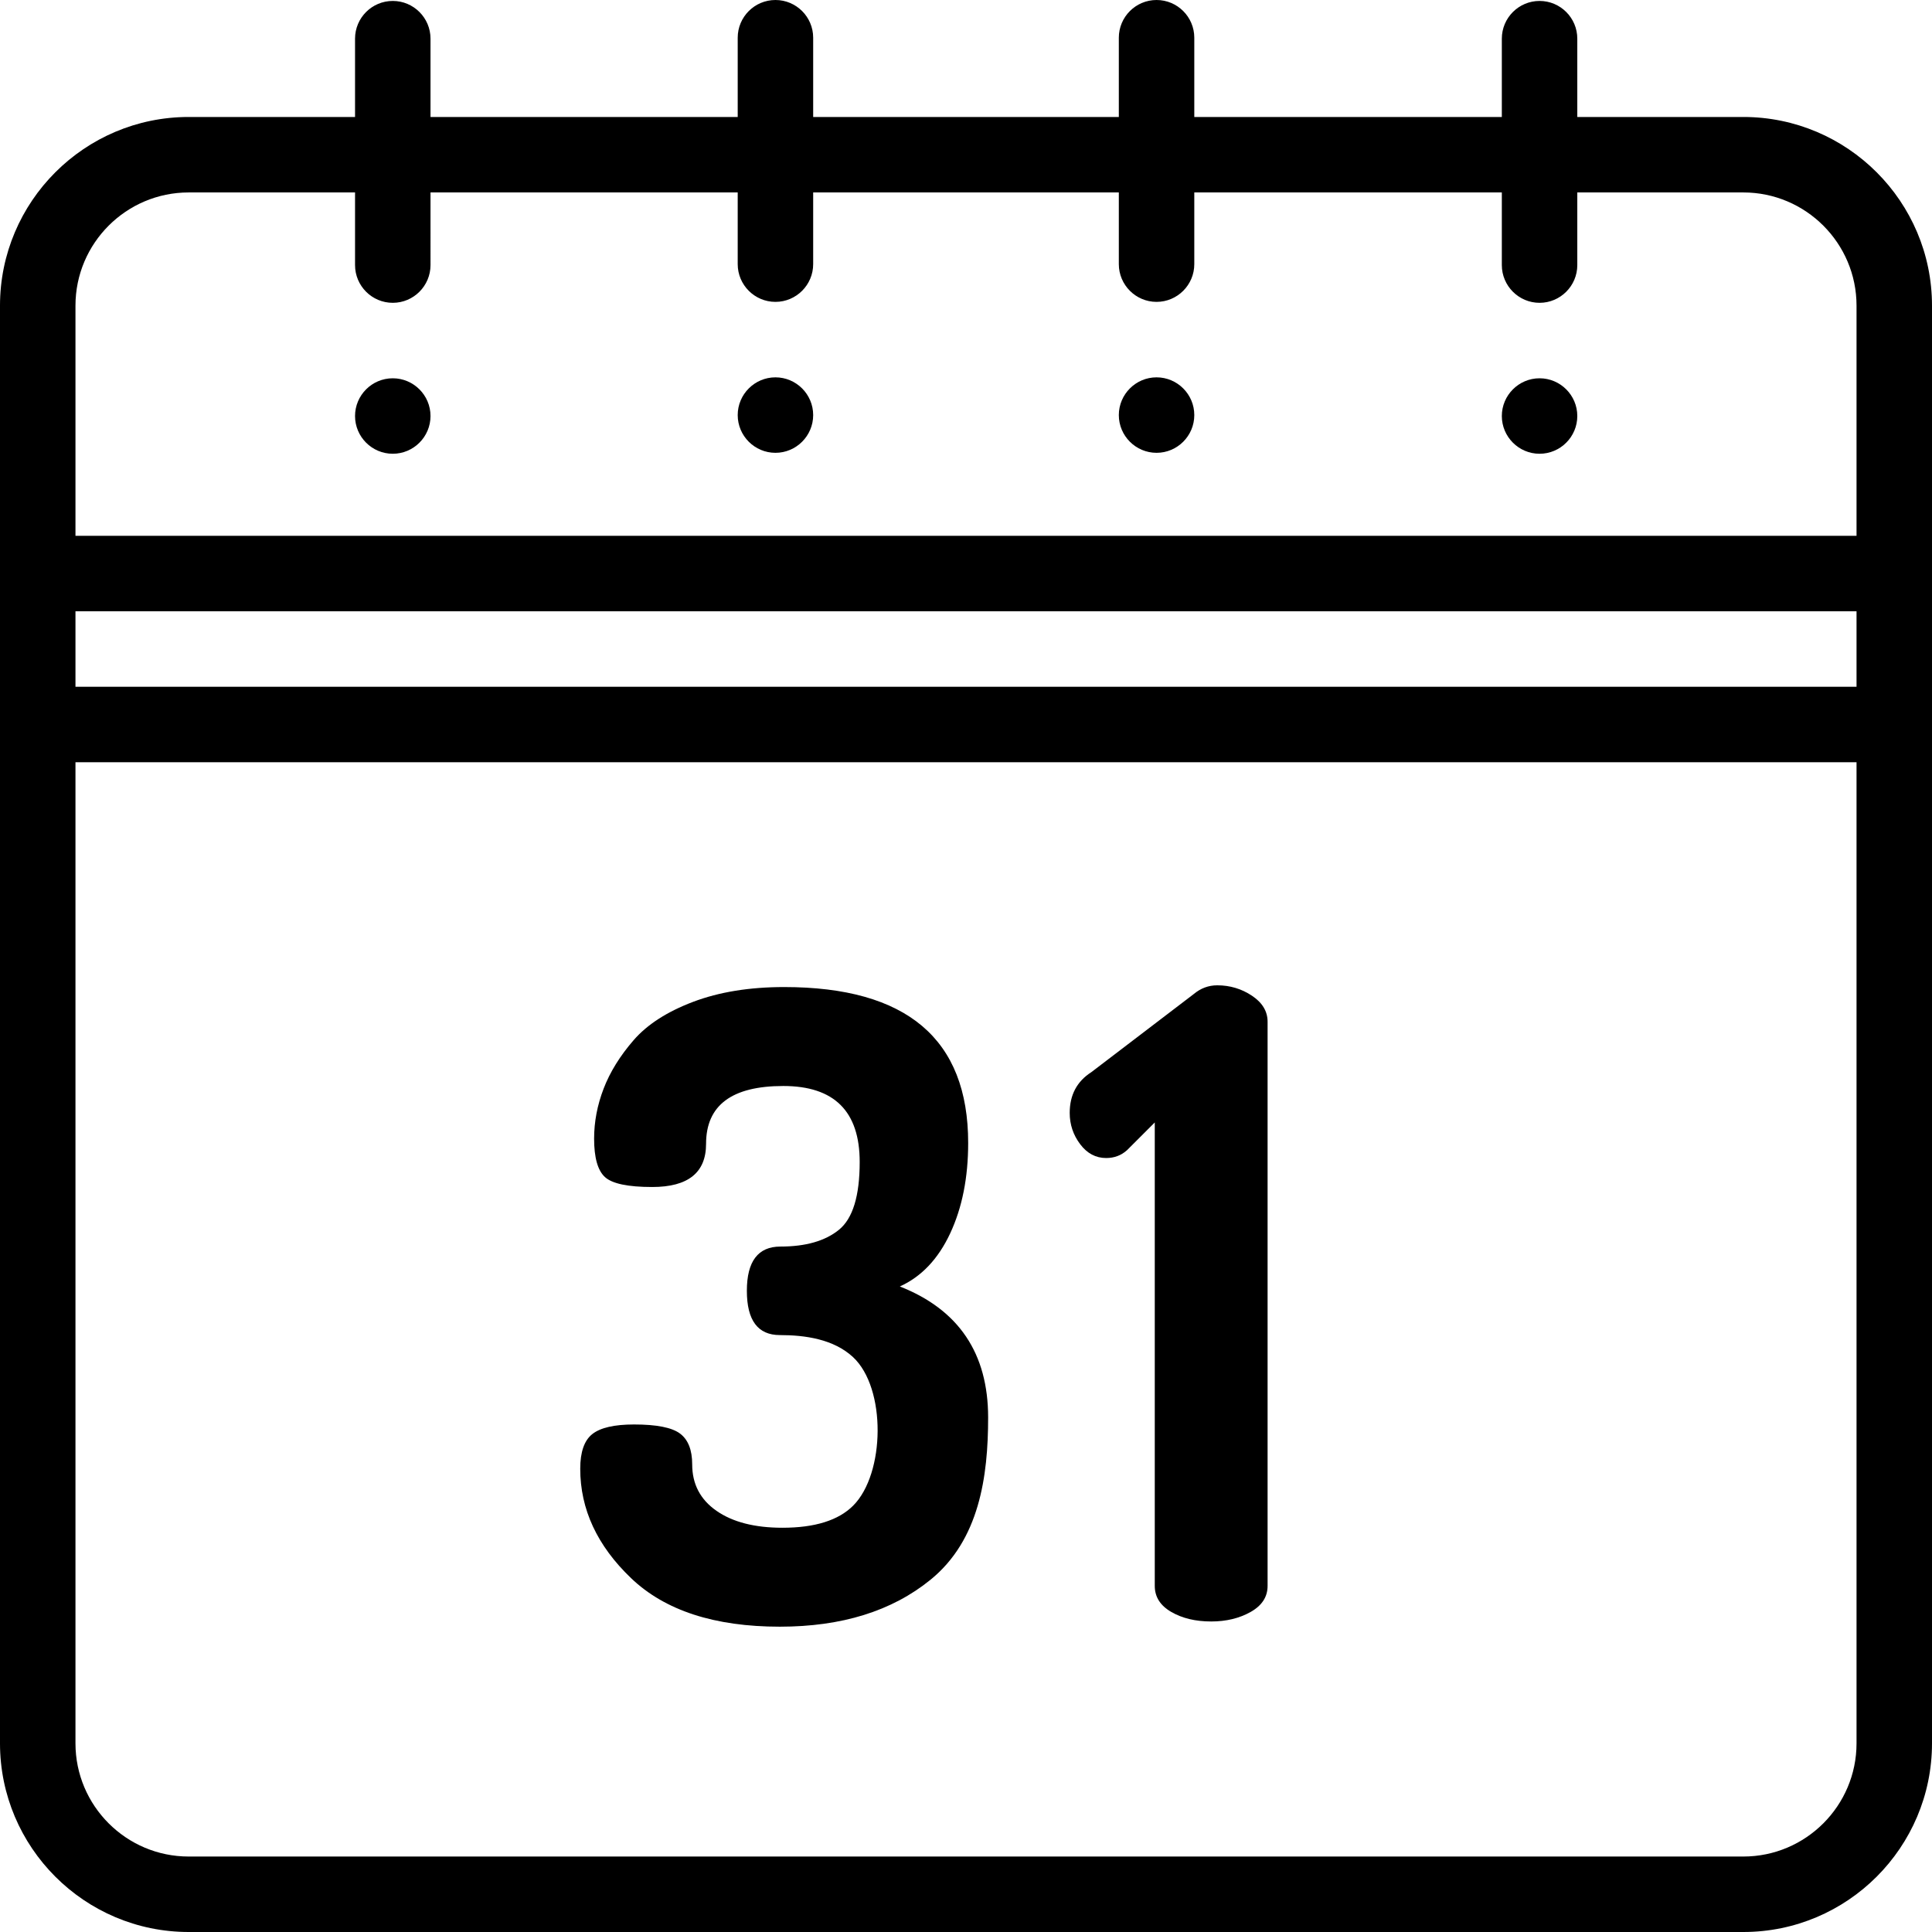 <?xml version="1.0" encoding="iso-8859-1"?>
<!-- Generator: Adobe Illustrator 19.0.0, SVG Export Plug-In . SVG Version: 6.00 Build 0)  -->
<svg version="1.1" id="Capa_1" xmlns="http://www.w3.org/2000/svg" xmlns:xlink="http://www.w3.org/1999/xlink" x="0px" y="0px"
	 viewBox="0 0 512 512" style="enable-background:new 0 0 512 512;" xml:space="preserve">
<g>
	<g>
		<g>
			<path d="M462,31h-44V10.25c0-5.521-4.49-10-10-10s-10,4.479-10,10V31h-81.5V10c0-5.521-4.49-10-10-10s-10,4.479-10,10v21h-81V10
				c0-5.521-4.49-10-10-10s-10,4.479-10,10v21h-81.41V10.25c0-5.521-4.49-10-10-10c-5.52,0-10,4.479-10,10V31H50
				C22.43,31,0,53.43,0,81v381c0,27.57,22.43,50,50,50h412c27.57,0,50-22.43,50-50V81C512,53.43,489.57,31,462,31z M492,462
				c0,16.542-13.458,30-30,30H50c-16.542,0-30-13.458-30-30V202h472V462z M492,182H20v-20h472V182z M492,142H20V81
				c0-16.542,13.458-30,30-30h44.09v19.25c0,5.51,4.48,10,10,10c5.51,0,10-4.49,10-10V51h81.41v19c0,5.51,4.49,10,10,10
				s10-4.49,10-10V51h81v19c0,5.51,4.49,10,10,10s10-4.49,10-10V51H398v19.25c0,5.51,4.49,10,10,10s10-4.49,10-10V51h44
				c16.542,0,30,13.458,30,30V142z"/>
			<path d="M408,100.25c-5.51,0-10,4.49-10,10s4.49,10,10,10s10-4.49,10-10S413.51,100.25,408,100.25z"/>
			<path d="M306.5,100c-5.51,0-10,4.49-10,10s4.49,10,10,10s10-4.49,10-10S312.01,100,306.5,100z"/>
			<path d="M205.5,100c-5.51,0-10,4.49-10,10s4.49,10,10,10s10-4.49,10-10S211.01,100,205.5,100z"/>
			<path d="M104.09,100.25c-5.52,0-10,4.49-10,10s4.48,10,10,10c5.51,0,10-4.49,10-10S109.6,100.25,104.09,100.25z"/>
			<path d="M167.221,418.208c8.971,8.589,22.116,12.88,39.445,12.88c16.405,0,29.706-4.14,39.905-12.42
				c12.961-10.522,15.295-27.336,15.295-43.01c0-17.02-7.802-28.596-23.399-34.73c5.726-2.594,10.174-7.291,13.348-14.091
				c3.173-6.796,4.762-14.777,4.762-23.941c0-27.542-16.255-41.317-48.76-41.317c-9.2,0-17.25,1.309-24.15,3.924
				c-6.9,2.617-12.154,6.006-15.755,10.16c-3.604,4.158-6.25,8.431-7.936,12.814c-1.688,4.389-2.529,8.813-2.529,13.275
				c0,5.035,0.956,8.428,2.875,10.182c1.915,1.754,6.095,2.631,12.535,2.631c9.505,0,14.26-3.813,14.26-11.439
				c0-10.217,6.82-15.327,20.47-15.327c13.491,0,20.24,6.714,20.24,20.132c0,8.999-1.829,14.982-5.48,17.959
				c-3.651,2.975-8.826,4.459-15.518,4.459c-5.938,0-8.902,3.91-8.902,11.73s2.911,11.73,8.74,11.73
				c6.718,0,14.248,1.072,19.379,5.822c8.88,8.222,8.528,30.899,0.057,39.372c-3.909,3.91-10.159,5.865-18.744,5.865
				c-7.36,0-13.189-1.495-17.48-4.485c-4.295-2.99-6.44-7.09-6.44-12.305c0-3.831-1.074-6.555-3.22-8.165
				c-2.148-1.61-6.21-2.415-12.189-2.415c-5.215,0-8.895,0.845-11.04,2.529c-2.149,1.689-3.221,4.756-3.221,9.201
				C153.766,399.963,158.251,409.623,167.221,418.208z"/>
			<path d="M293.145,306.889c2.146,0,3.986-0.69,5.521-2.07l7.36-7.36v122.819c0,2.915,1.455,5.215,4.369,6.9
				c2.911,1.689,6.44,2.53,10.58,2.53c3.985,0,7.476-0.841,10.465-2.53c2.99-1.686,4.485-3.985,4.485-6.9v-149.5
				c0-2.76-1.38-5.06-4.14-6.899s-5.829-2.76-9.2-2.76c-2.3,0-4.37,0.769-6.21,2.3l-27.14,20.7c-3.835,2.454-5.75,6.06-5.75,10.81
				c0,3.069,0.92,5.829,2.76,8.28C288.085,305.662,290.385,306.889,293.145,306.889z"/>
		</g>
	</g>
</g>
<g>
</g>
<g>
</g>
<g>
</g>
<g>
</g>
<g>
</g>
<g>
</g>
<g>
</g>
<g>
</g>
<g>
</g>
<g>
</g>
<g>
</g>
<g>
</g>
<g>
</g>
<g>
</g>
<g>
</g>
</svg>
